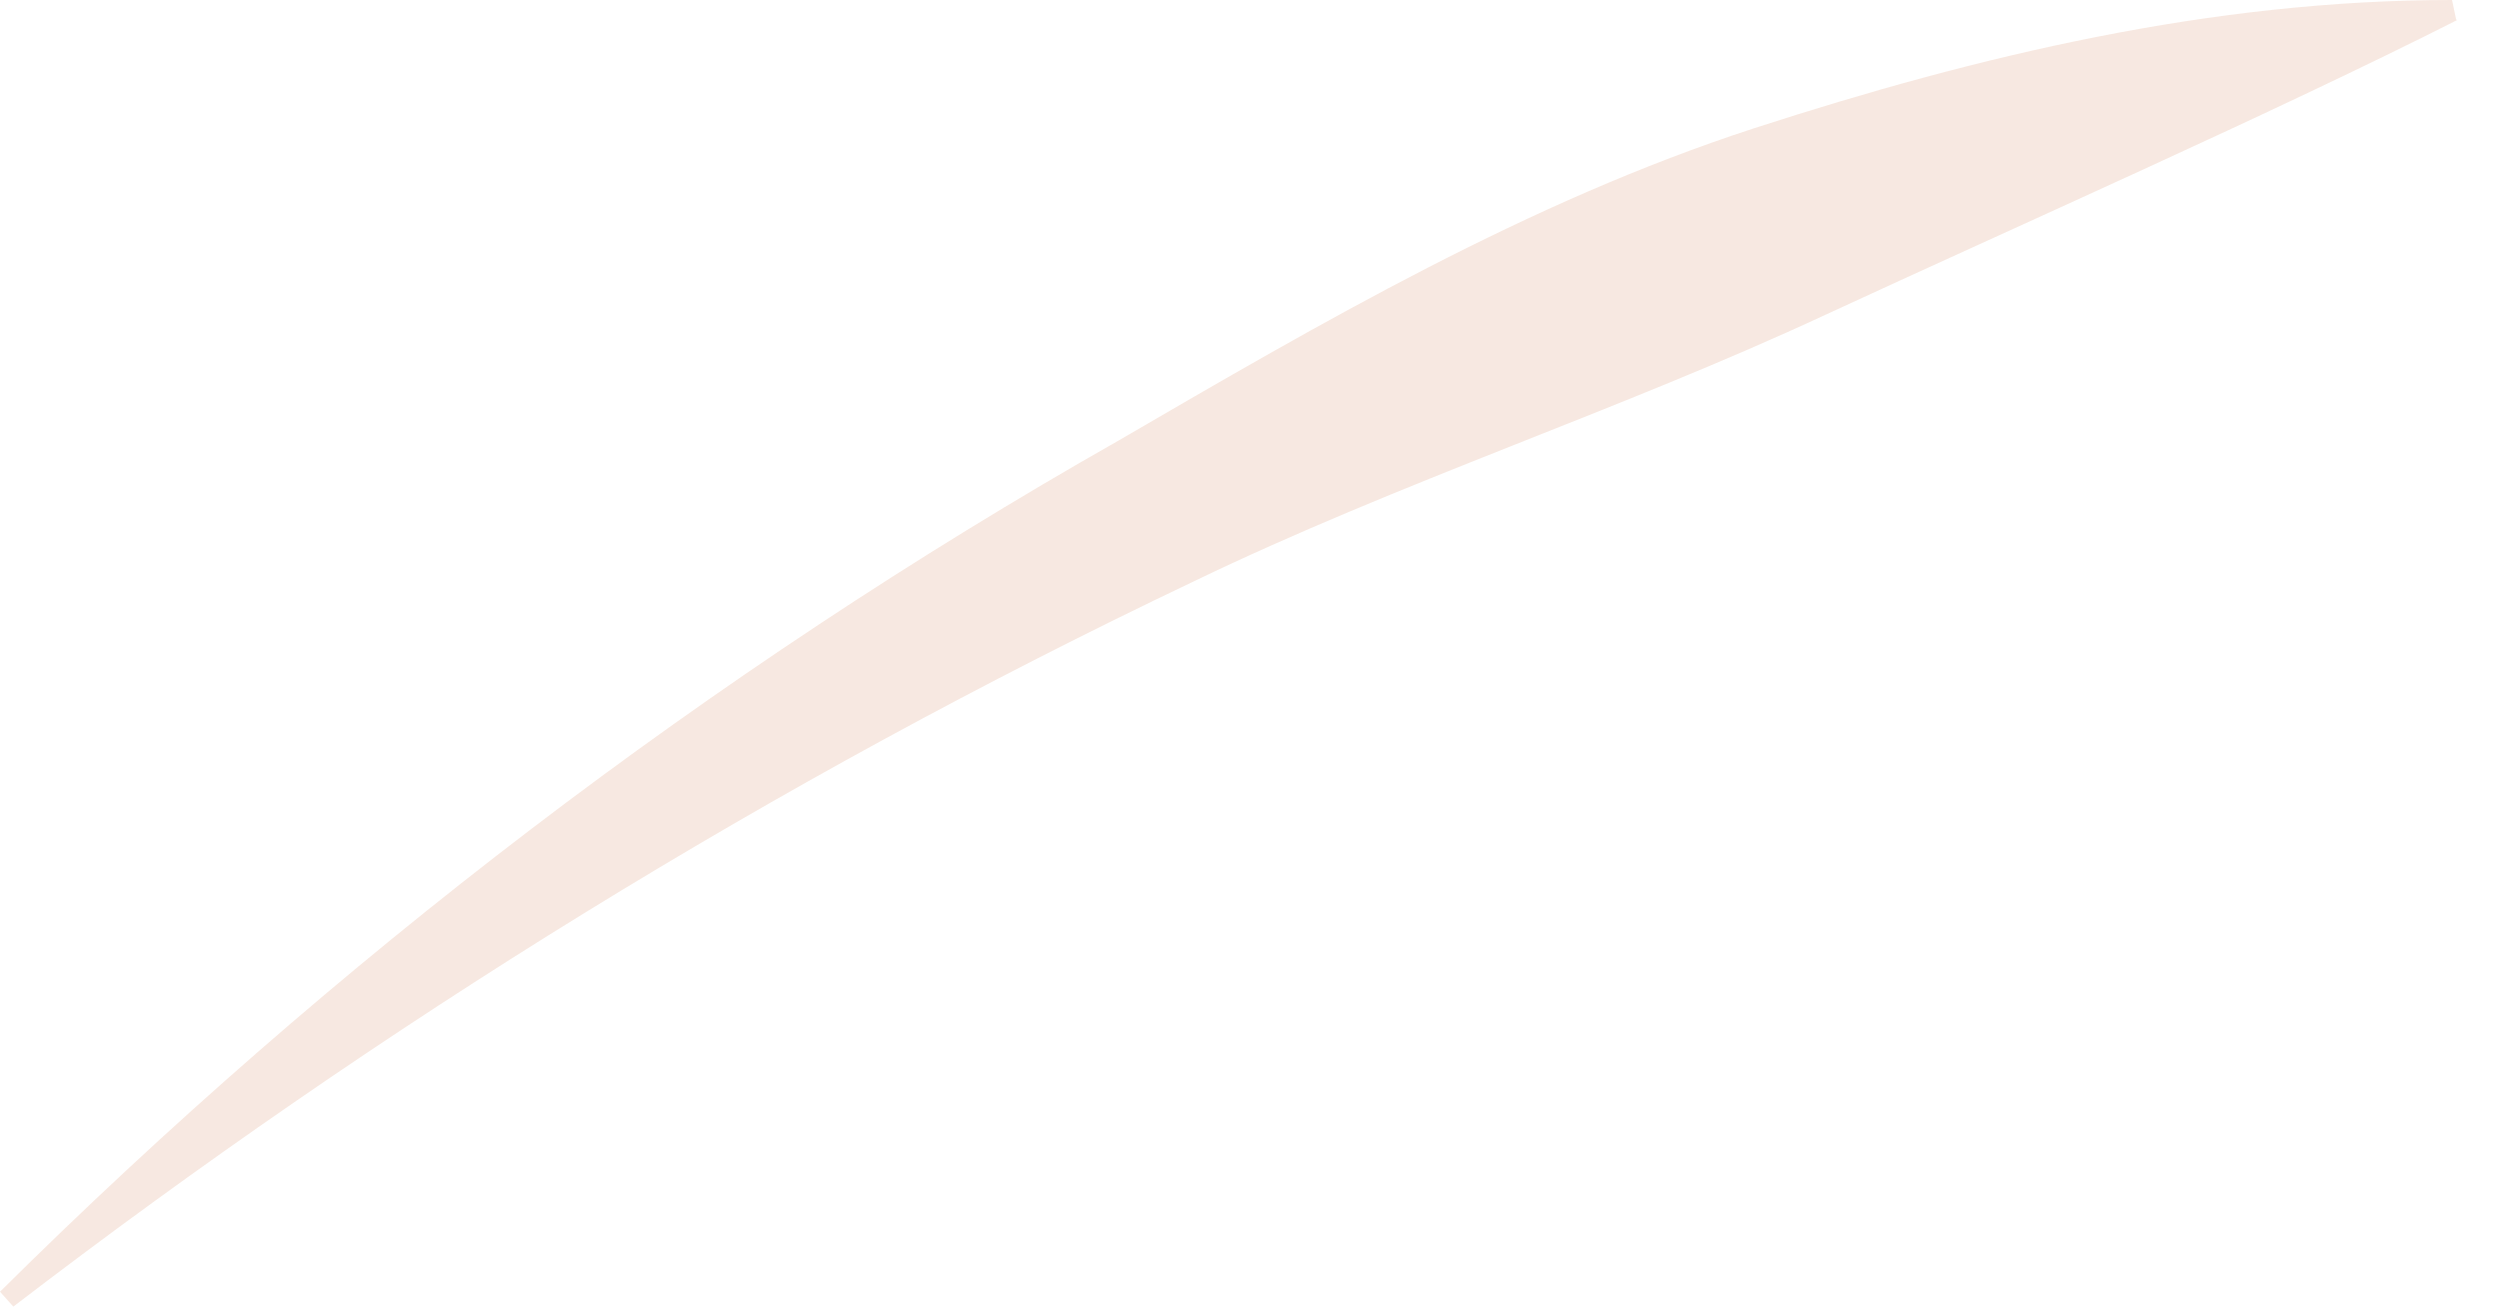 <?xml version="1.0" encoding="utf-8"?>
<svg xmlns="http://www.w3.org/2000/svg" fill="none" height="100%" overflow="visible" preserveAspectRatio="none" style="display: block;" viewBox="0 0 42 22" width="100%">
<g id="Group" opacity="0.15" style="mix-blend-mode:multiply">
<path d="M41.28 0.337C38.233 1.881 33.817 3.831 30.684 5.281C27.198 6.903 23.523 8.093 20.037 9.776C13.023 13.115 6.404 17.214 0.224 21.951L0 21.701C5.595 16.152 11.93 11.295 18.789 7.403C22.215 5.41 25.675 3.391 29.462 2.157C33.241 0.932 37.148 0 41.194 0L41.263 0.328L41.28 0.337Z" fill="#CC6633" id="Vector"/>
</g>
</svg>
